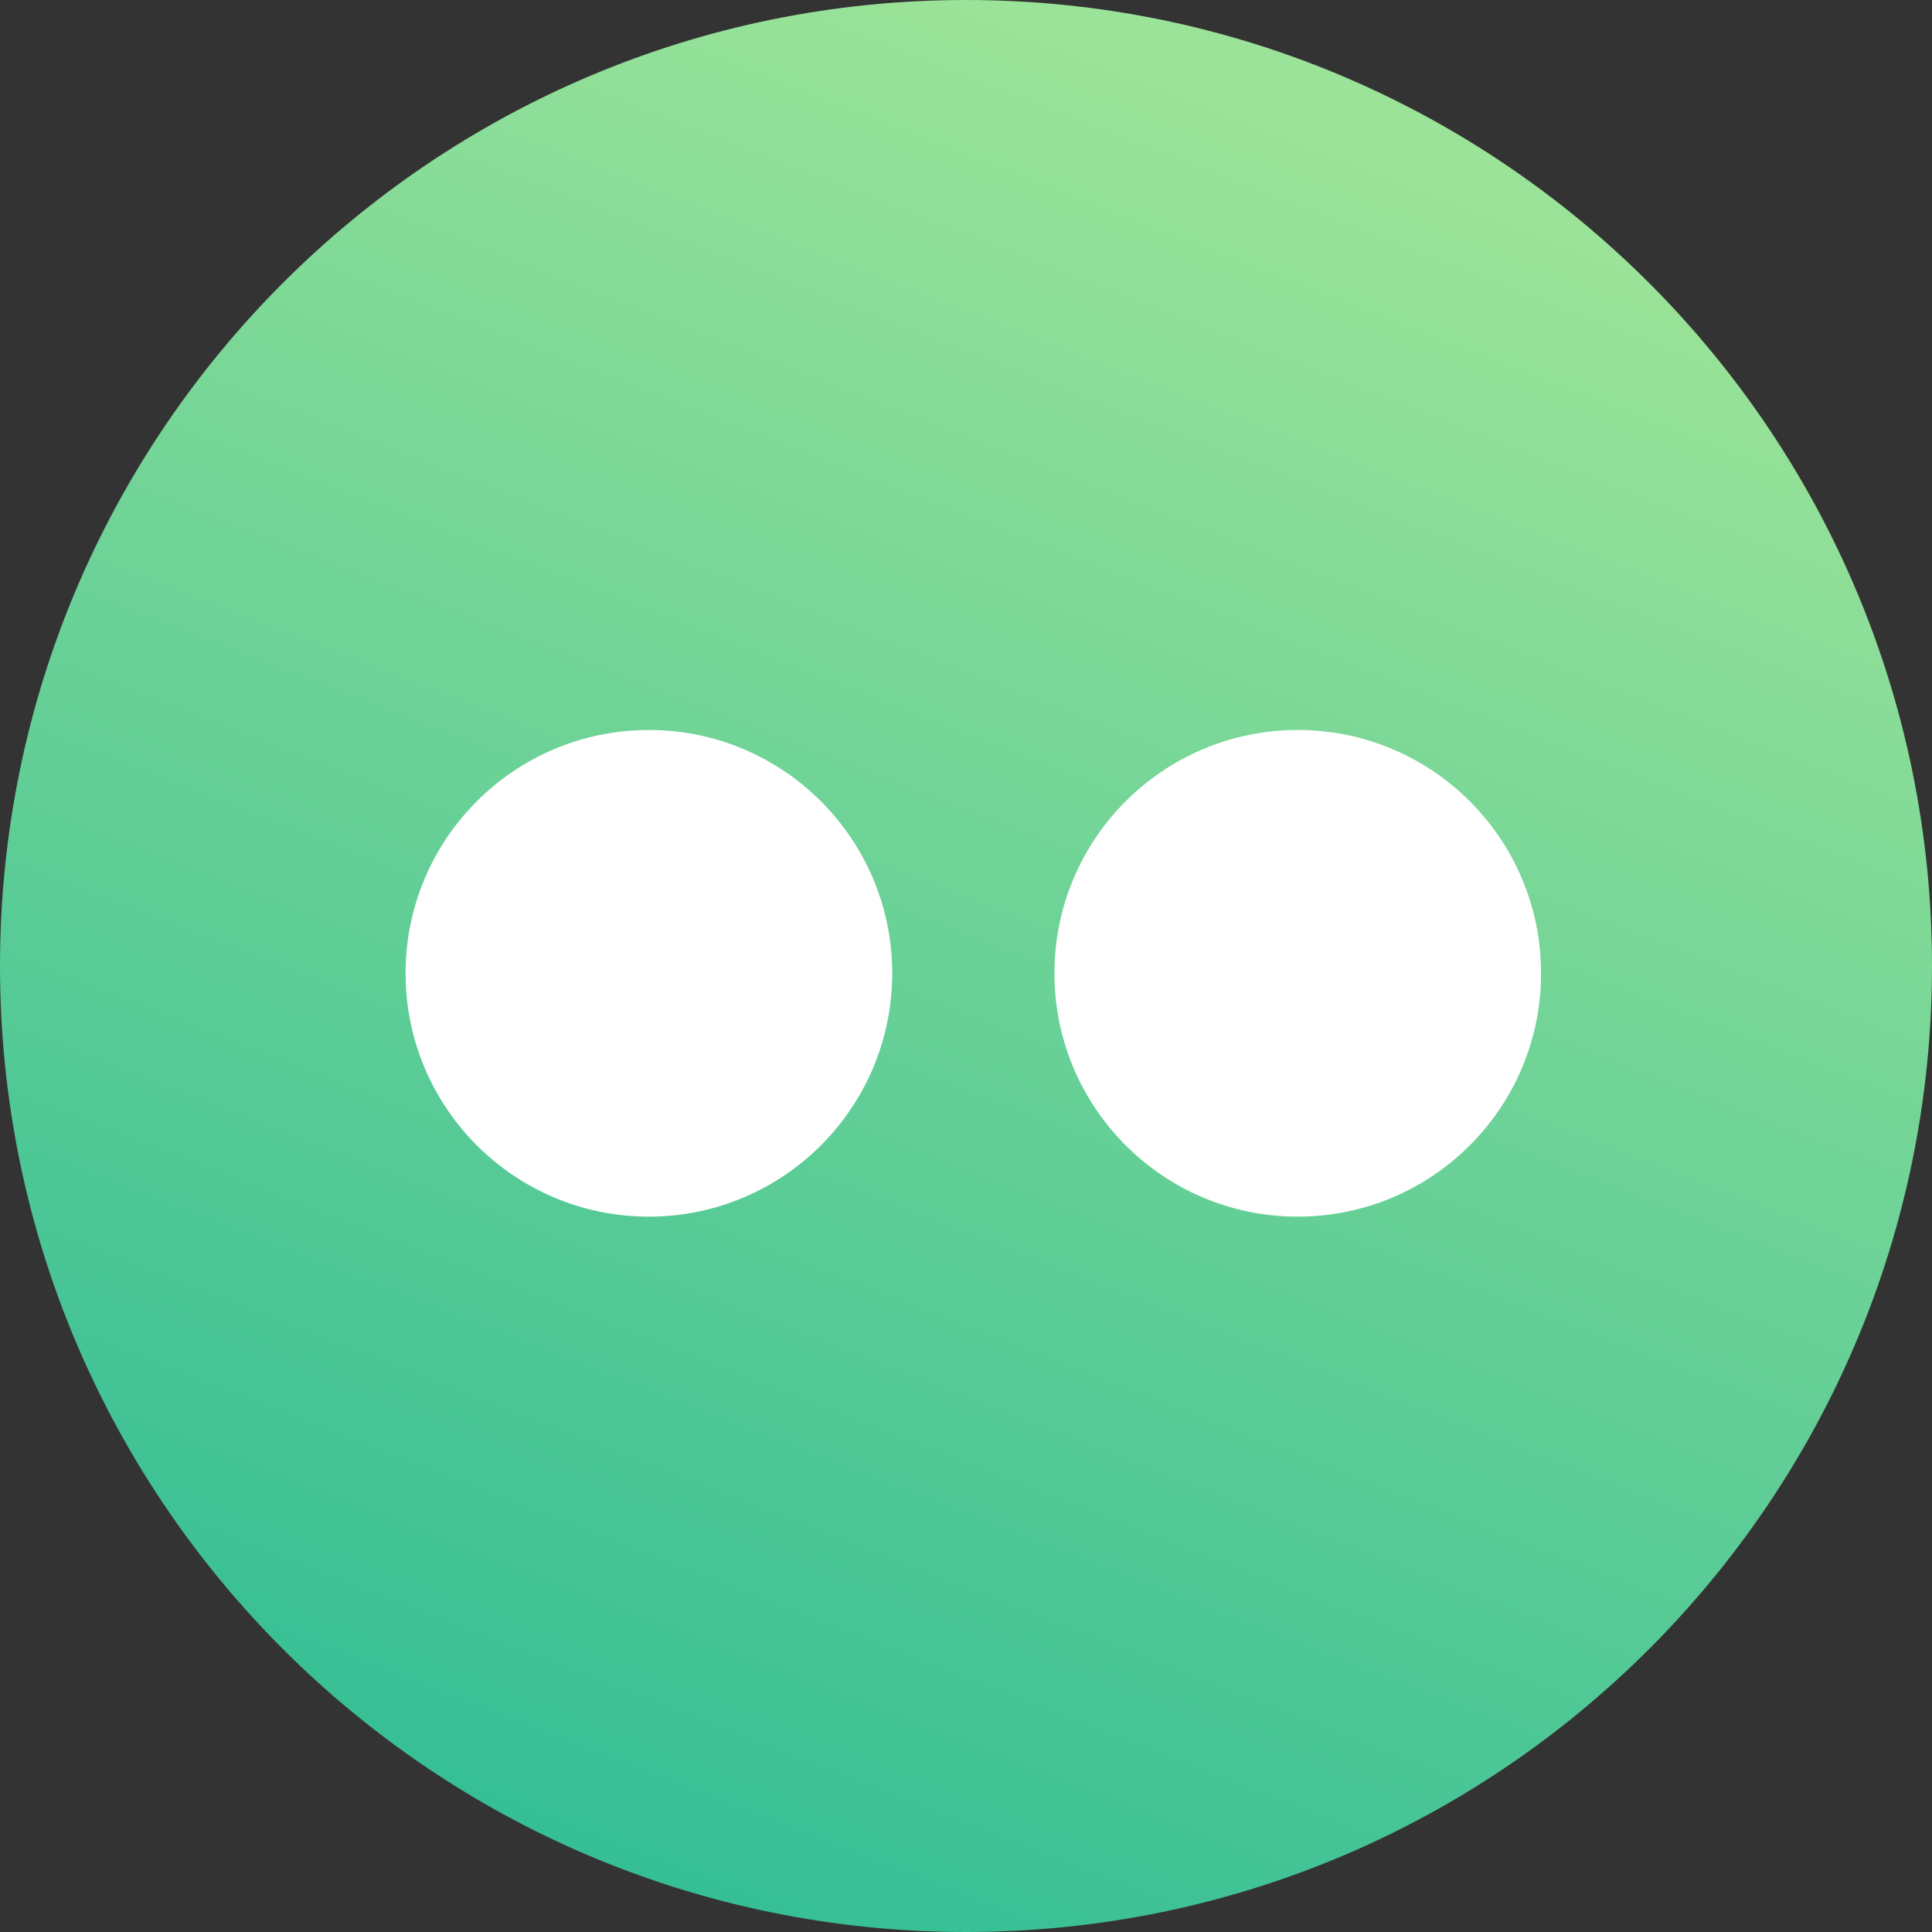 <svg width="26" height="26" viewBox="0 0 26 26" fill="none" xmlns="http://www.w3.org/2000/svg">
<rect x="0" y="0" width="26" height="26" fill="#333333" stroke="none"/>
<path d="M13 26C20.18 26 26 20.18 26 13C26 5.82 20.18 0 13 0C5.82 0 0 5.82 0 13C0 20.18 5.82 26 13 26Z" fill="url(#paint0_linear)"/>
<path d="M12.007 13.098C12.007 11.29 10.54 9.824 8.732 9.824C6.924 9.824 5.458 11.29 5.458 13.098C5.458 14.907 6.924 16.373 8.732 16.373C10.54 16.373 12.007 14.907 12.007 13.098Z" fill="white"/>
<path d="M20.739 13.098C20.739 11.29 19.273 9.824 17.464 9.824C15.656 9.824 14.19 11.29 14.19 13.098C14.19 14.907 15.656 16.373 17.464 16.373C19.273 16.373 20.739 14.907 20.739 13.098Z" fill="white"/>
<defs>
<linearGradient id="paint0_linear" x1="7.492" y1="26" x2="17.064" y2="1.397" gradientUnits="userSpaceOnUse">
<stop stop-color="#31BD95"/>
<stop offset="1" stop-color="#9BE398"/>
</linearGradient>
</defs>
</svg>
